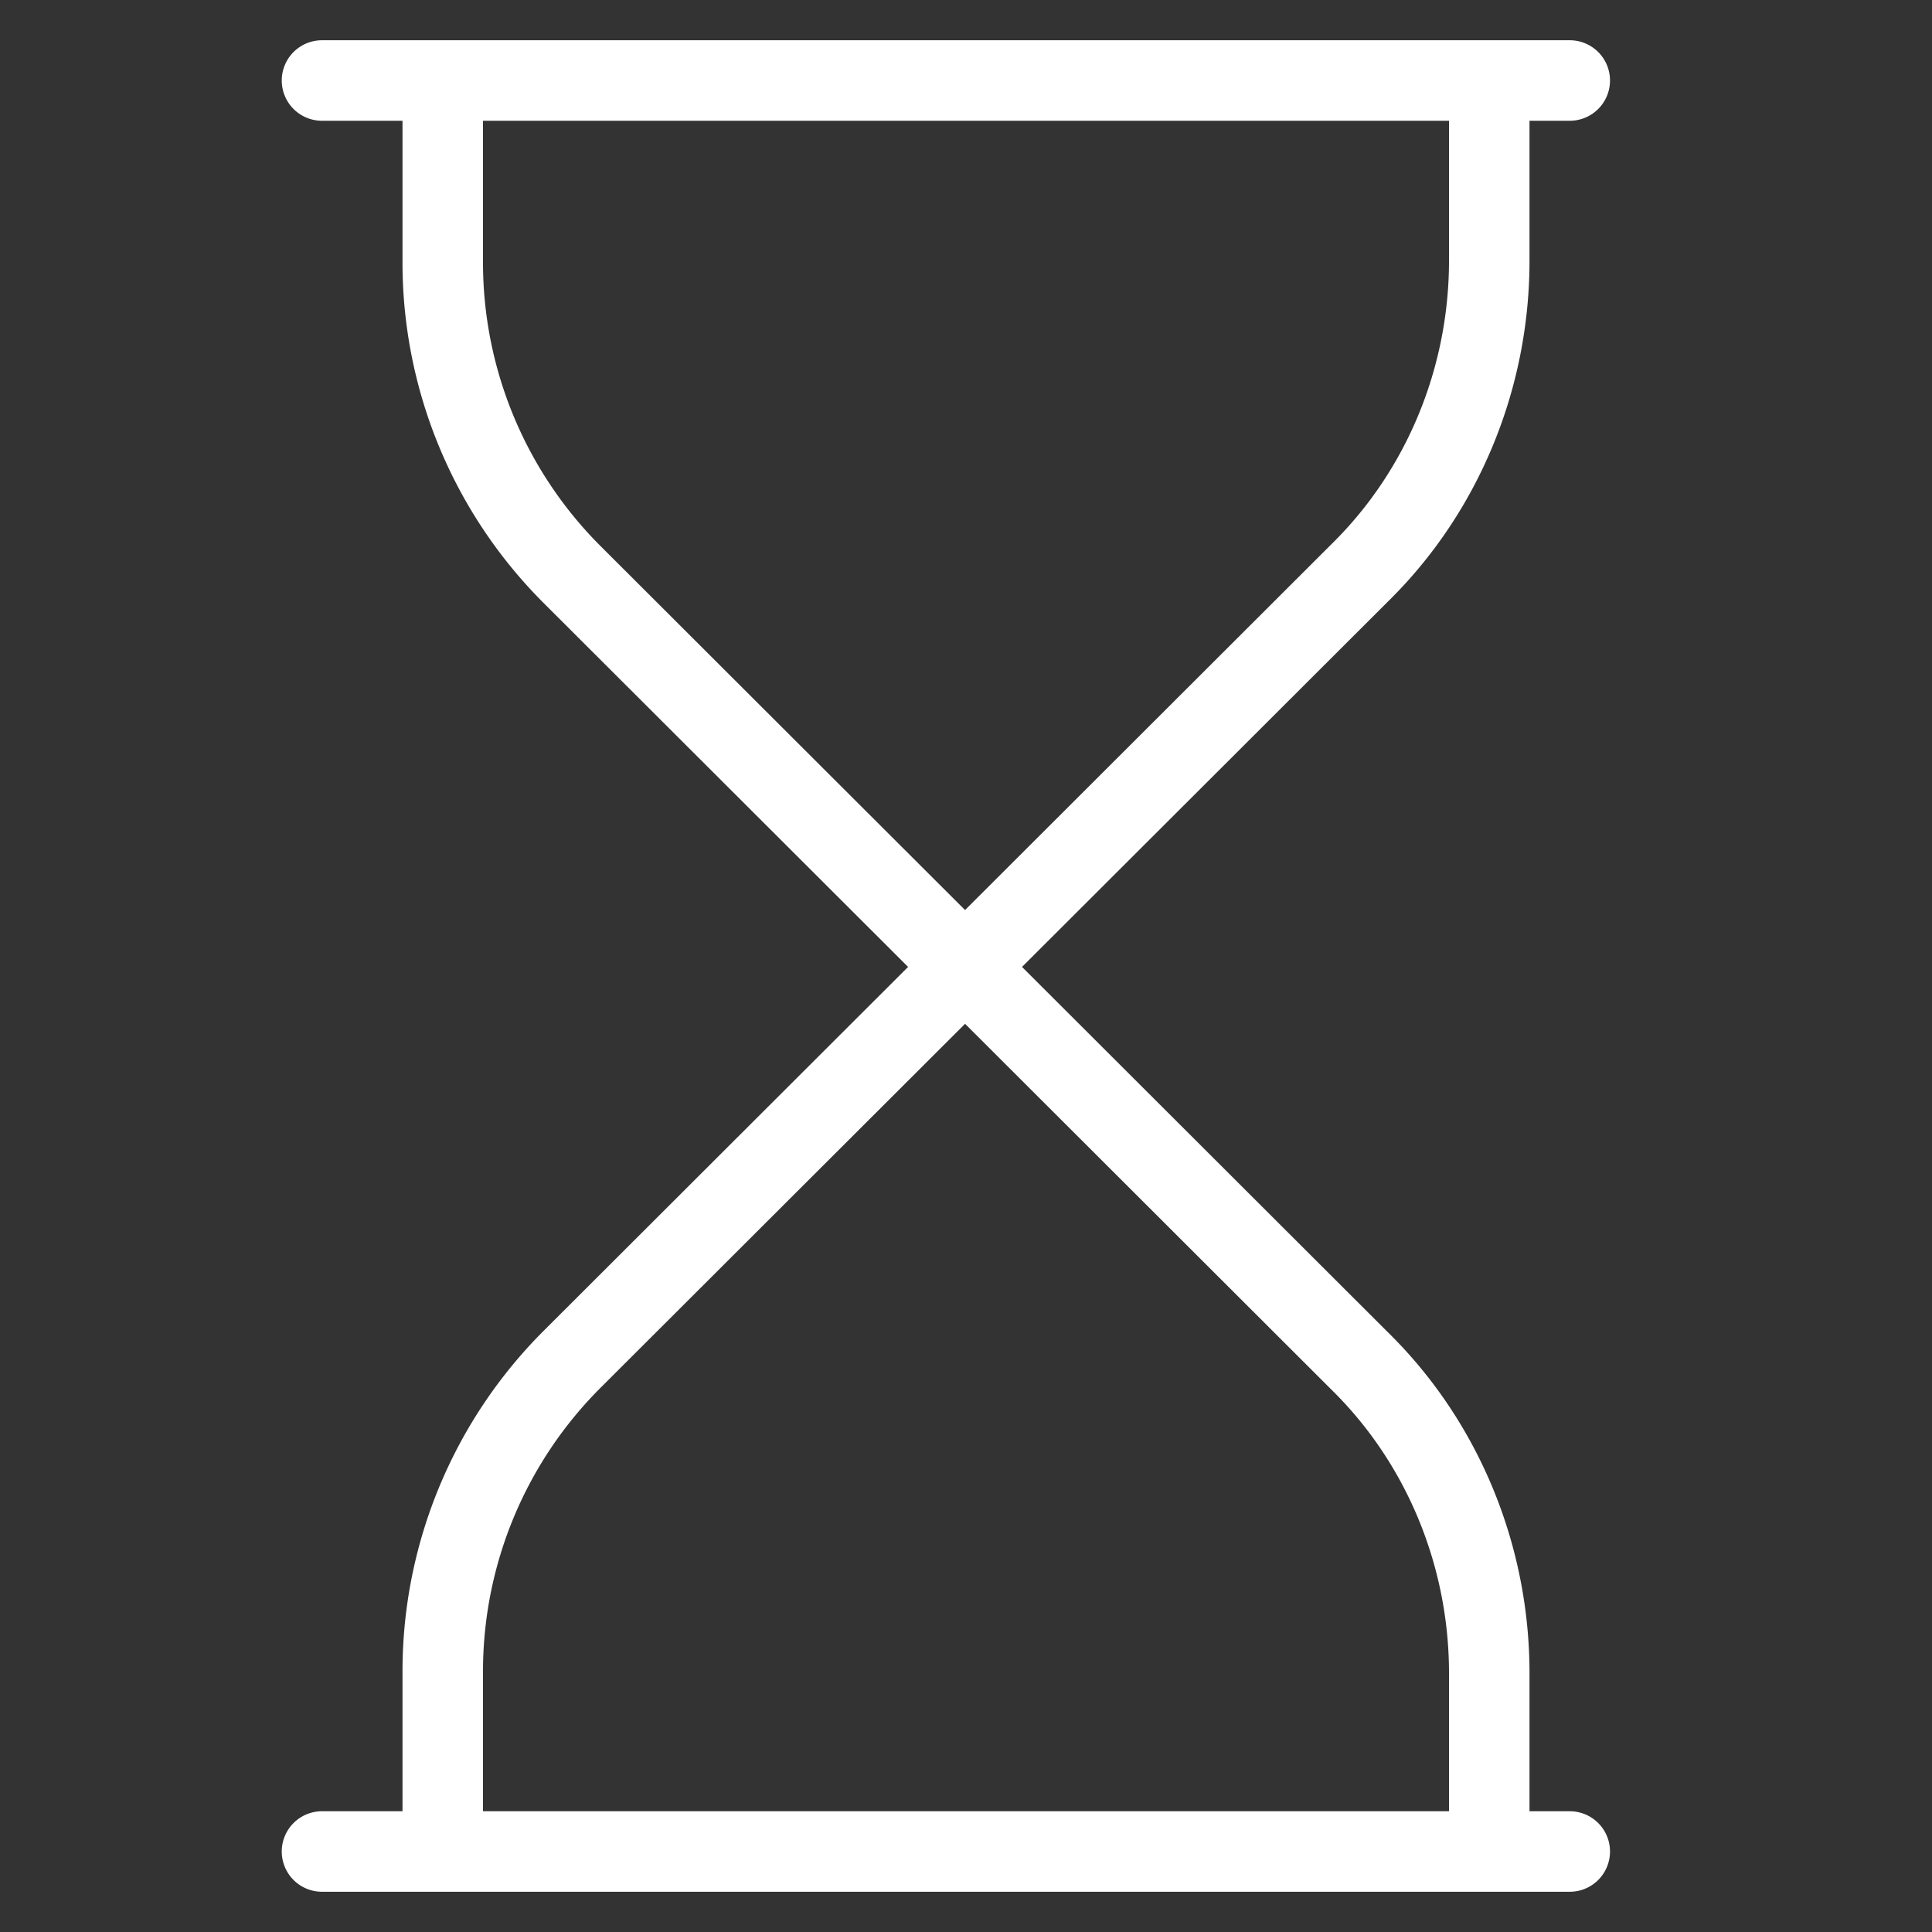 <svg xmlns="http://www.w3.org/2000/svg" viewBox="0 0 48 48">
  <rect x="0" y="0" width="48" height="48" fill="#333333" stroke="none"/>
  <path fill="none" stroke="#fff" stroke-linecap="round" stroke-width="2" d="M11 2h26v4.478c0 2.91-1.15 5.726-3.221 7.757L14.22 33.765A10.957 10.957 0 0 0 11 41.522V46h26v-4.432c0-2.909-1.15-5.725-3.221-7.757L14.22 14.281A10.957 10.957 0 0 1 11 6.525V2h0ZM8 2h31M8 46h31"/>
</svg>

